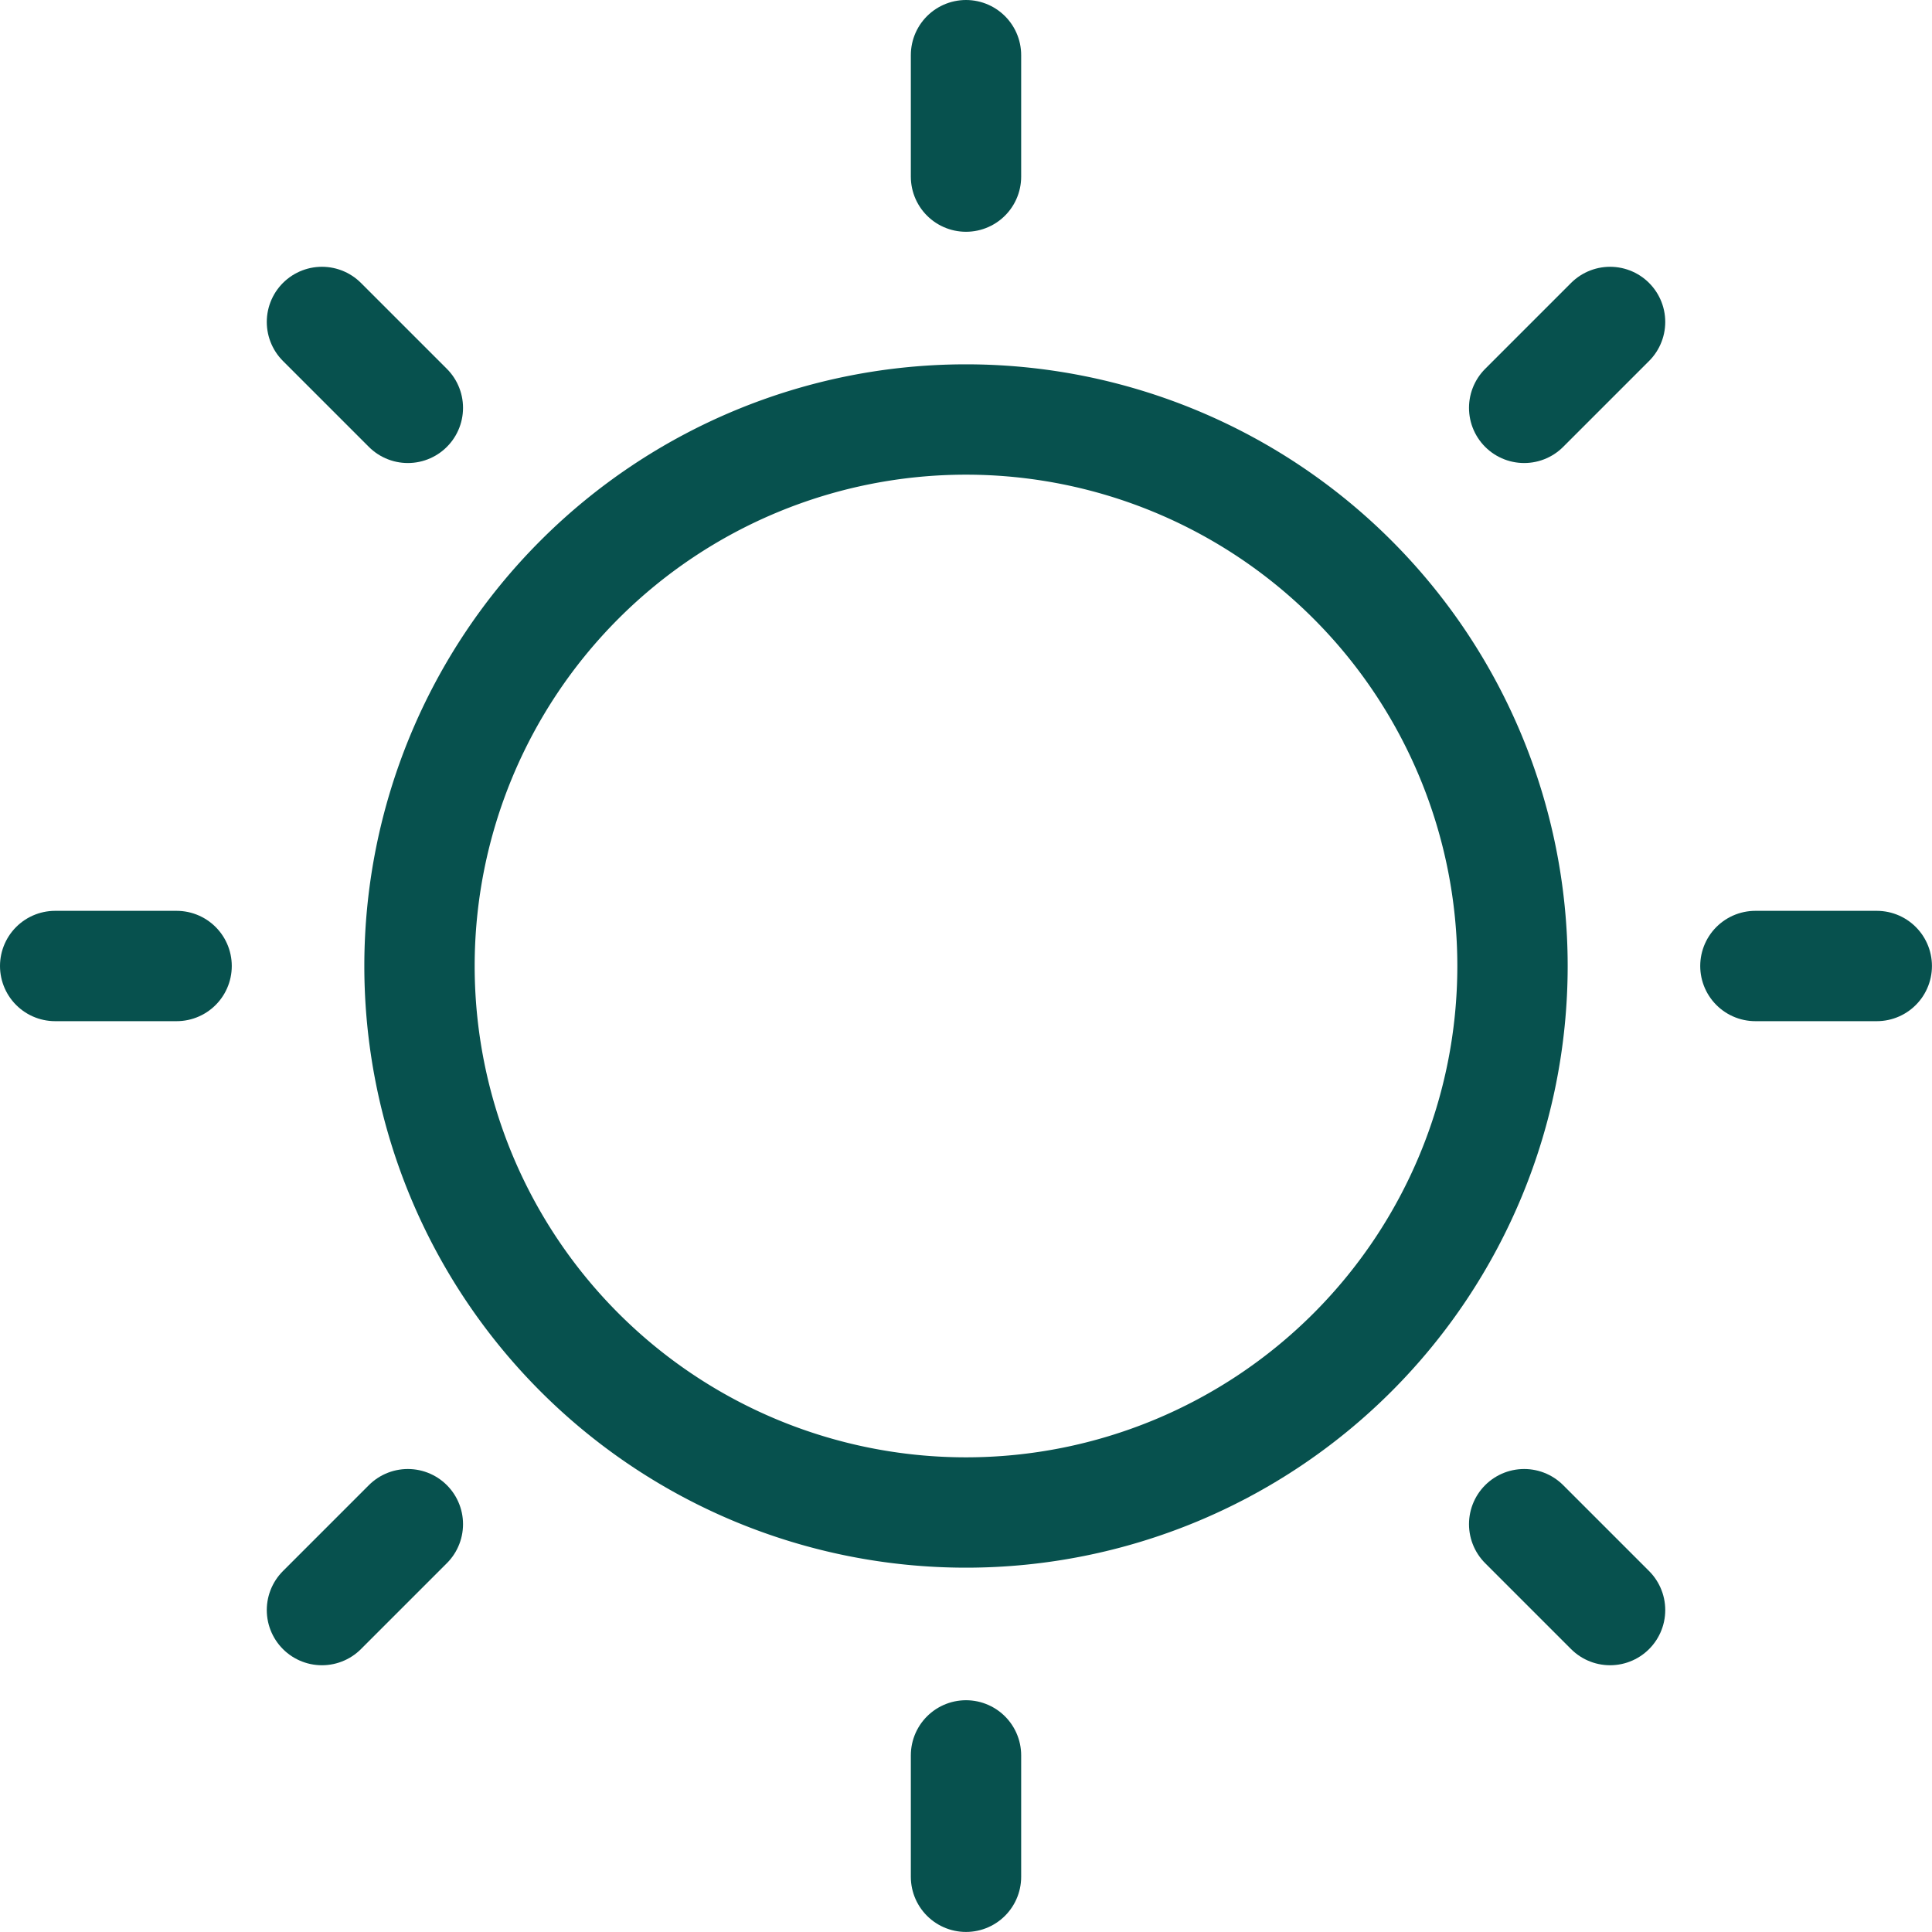 <?xml version="1.0" encoding="UTF-8"?> <svg xmlns="http://www.w3.org/2000/svg" width="70.036" height="70.036" viewBox="0 0 70.036 70.036"><g id="streamlinehq-weather-sun-weather" transform="translate(2 2)"><path id="Path_111" data-name="Path 111" d="M5.25,25.061A19.811,19.811,0,1,0,25.061,5.25,19.811,19.811,0,0,0,5.25,25.061Z" transform="translate(7.957 7.957)" fill="none" stroke="#07514e" stroke-linecap="round" stroke-linejoin="round" stroke-width="4"></path><path id="Path_112" data-name="Path 112" d="M12,5.152V.75" transform="translate(21.018 -0.75)" fill="none" stroke="#07514e" stroke-linecap="round" stroke-linejoin="round" stroke-width="4"></path><path id="Path_113" data-name="Path 113" d="M18.894,7.159l3.114-3.114" transform="translate(34.358 5.626)" fill="none" stroke="#07514e" stroke-linecap="round" stroke-linejoin="round" stroke-width="4"></path><path id="Path_114" data-name="Path 114" d="M21.75,12h4.4" transform="translate(39.884 21.018)" fill="none" stroke="#07514e" stroke-linecap="round" stroke-linejoin="round" stroke-width="4"></path><path id="Path_115" data-name="Path 115" d="M18.894,18.894l3.114,3.114" transform="translate(34.358 34.358)" fill="none" stroke="#07514e" stroke-linecap="round" stroke-linejoin="round" stroke-width="4"></path><path id="Path_116" data-name="Path 116" d="M12,21.75v4.4" transform="translate(21.018 39.884)" fill="none" stroke="#07514e" stroke-linecap="round" stroke-linejoin="round" stroke-width="4"></path><path id="Path_117" data-name="Path 117" d="M7.159,18.894,4.045,22.008" transform="translate(5.626 34.358)" fill="none" stroke="#07514e" stroke-linecap="round" stroke-linejoin="round" stroke-width="4"></path><path id="Path_118" data-name="Path 118" d="M5.152,12H.75" transform="translate(-0.75 21.018)" fill="none" stroke="#07514e" stroke-linecap="round" stroke-linejoin="round" stroke-width="4"></path><path id="Path_119" data-name="Path 119" d="M7.159,7.159,4.045,4.045" transform="translate(5.626 5.626)" fill="none" stroke="#07514e" stroke-linecap="round" stroke-linejoin="round" stroke-width="4"></path></g></svg> 